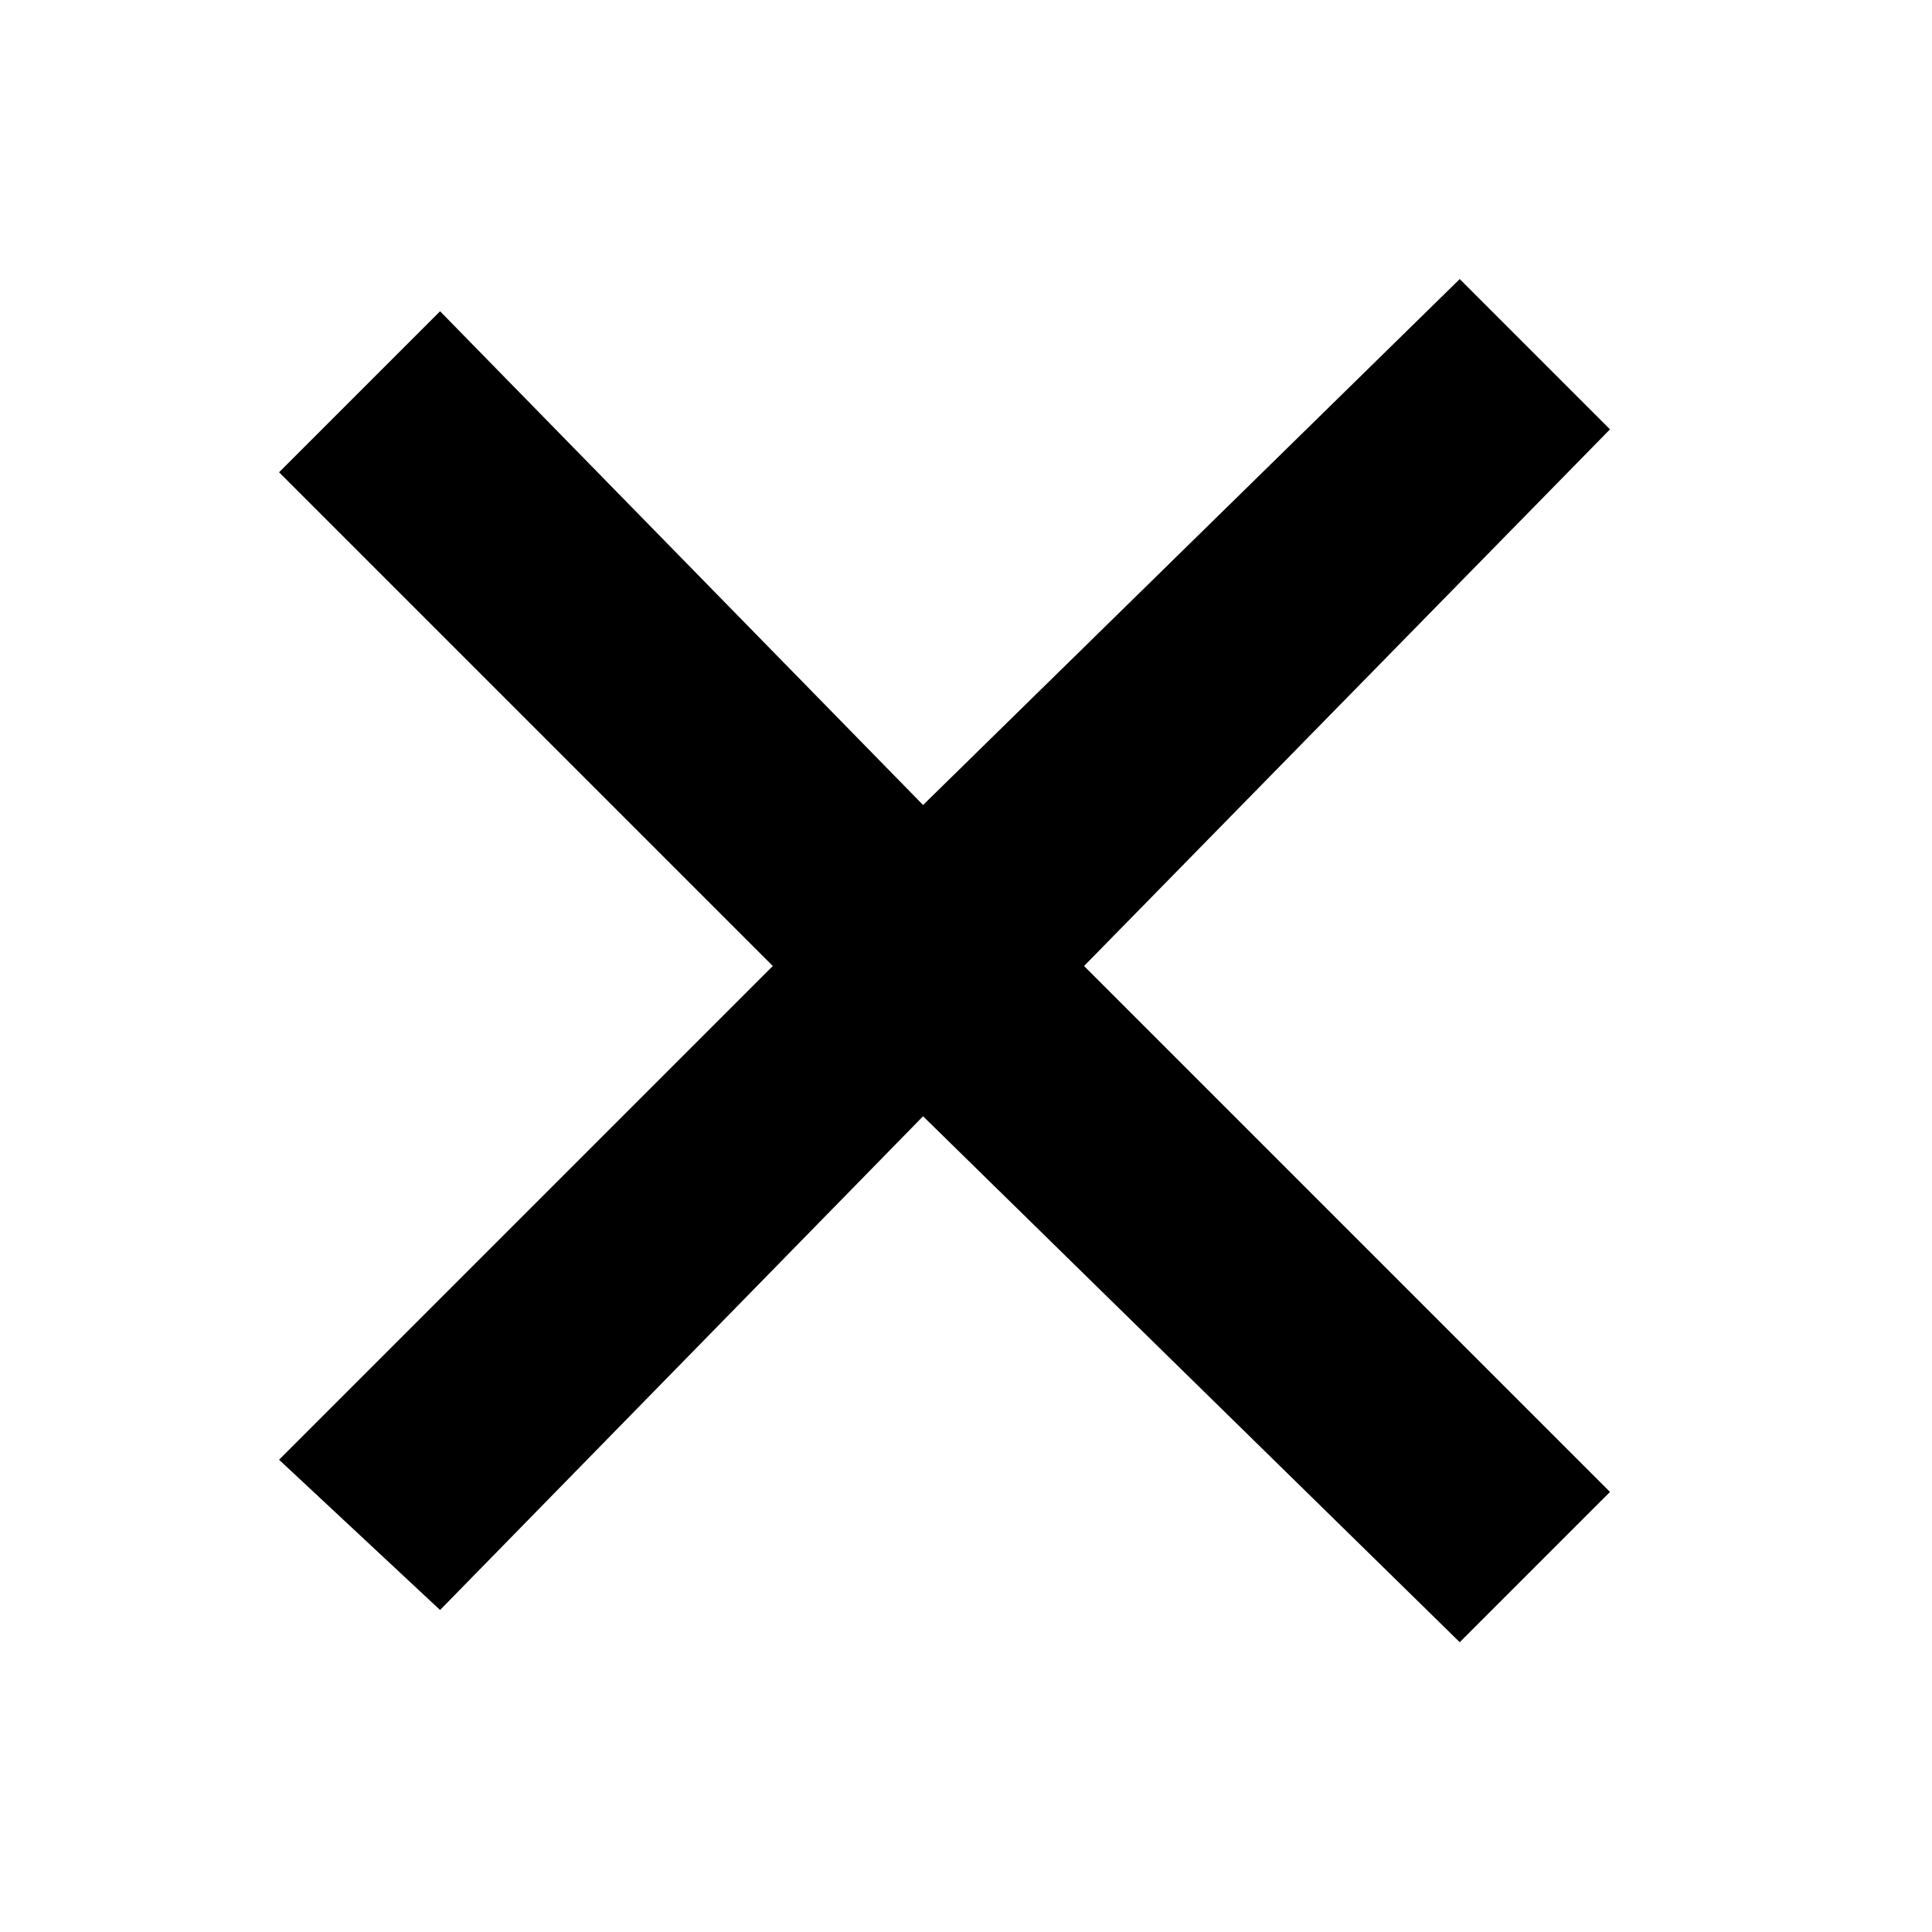 <?xml version="1.0" encoding="utf-8"?>
<!-- Generator: Adobe Illustrator 23.0.6, SVG Export Plug-In . SVG Version: 6.00 Build 0)  -->
<svg version="1.1" id="Ebene_1" xmlns="http://www.w3.org/2000/svg" xmlns:xlink="http://www.w3.org/1999/xlink" x="0px" y="0px"
	 width="18px" height="18px" viewBox="0 0 18 18" enable-background="new 0 0 18 18" xml:space="preserve">
<polygon points="15,4 13.6,2.6 8.6,7.5 4.1,2.9 2.6,4.4 7.2,9 2.6,13.6 4.1,15 8.6,10.4 13.6,15.3 15,13.9 10.1,9 "/>
</svg>
